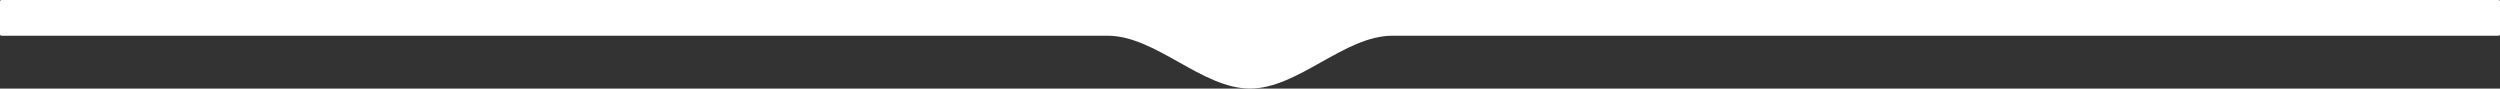 <?xml version="1.0" encoding="UTF-8"?> <svg xmlns="http://www.w3.org/2000/svg" width="1750" height="62" viewBox="0 0 1750 62" fill="none"><rect x="0" y="0" width="1750" height="62" fill="#333333" stroke="none"/><path d="M875 62C908.737 62 940.984 25 974.721 25H1749C1749.55 25 1750 24.552 1750 24V1C1750 0.448 1749.55 0 1749 0H1C0.448 1.09523e-06 0 0.448 0 1V24C2.89917e-07 24.552 0.448 25 1 25H775.279C809.016 25 841.263 62 875 62Z" fill="white"></path></svg> 